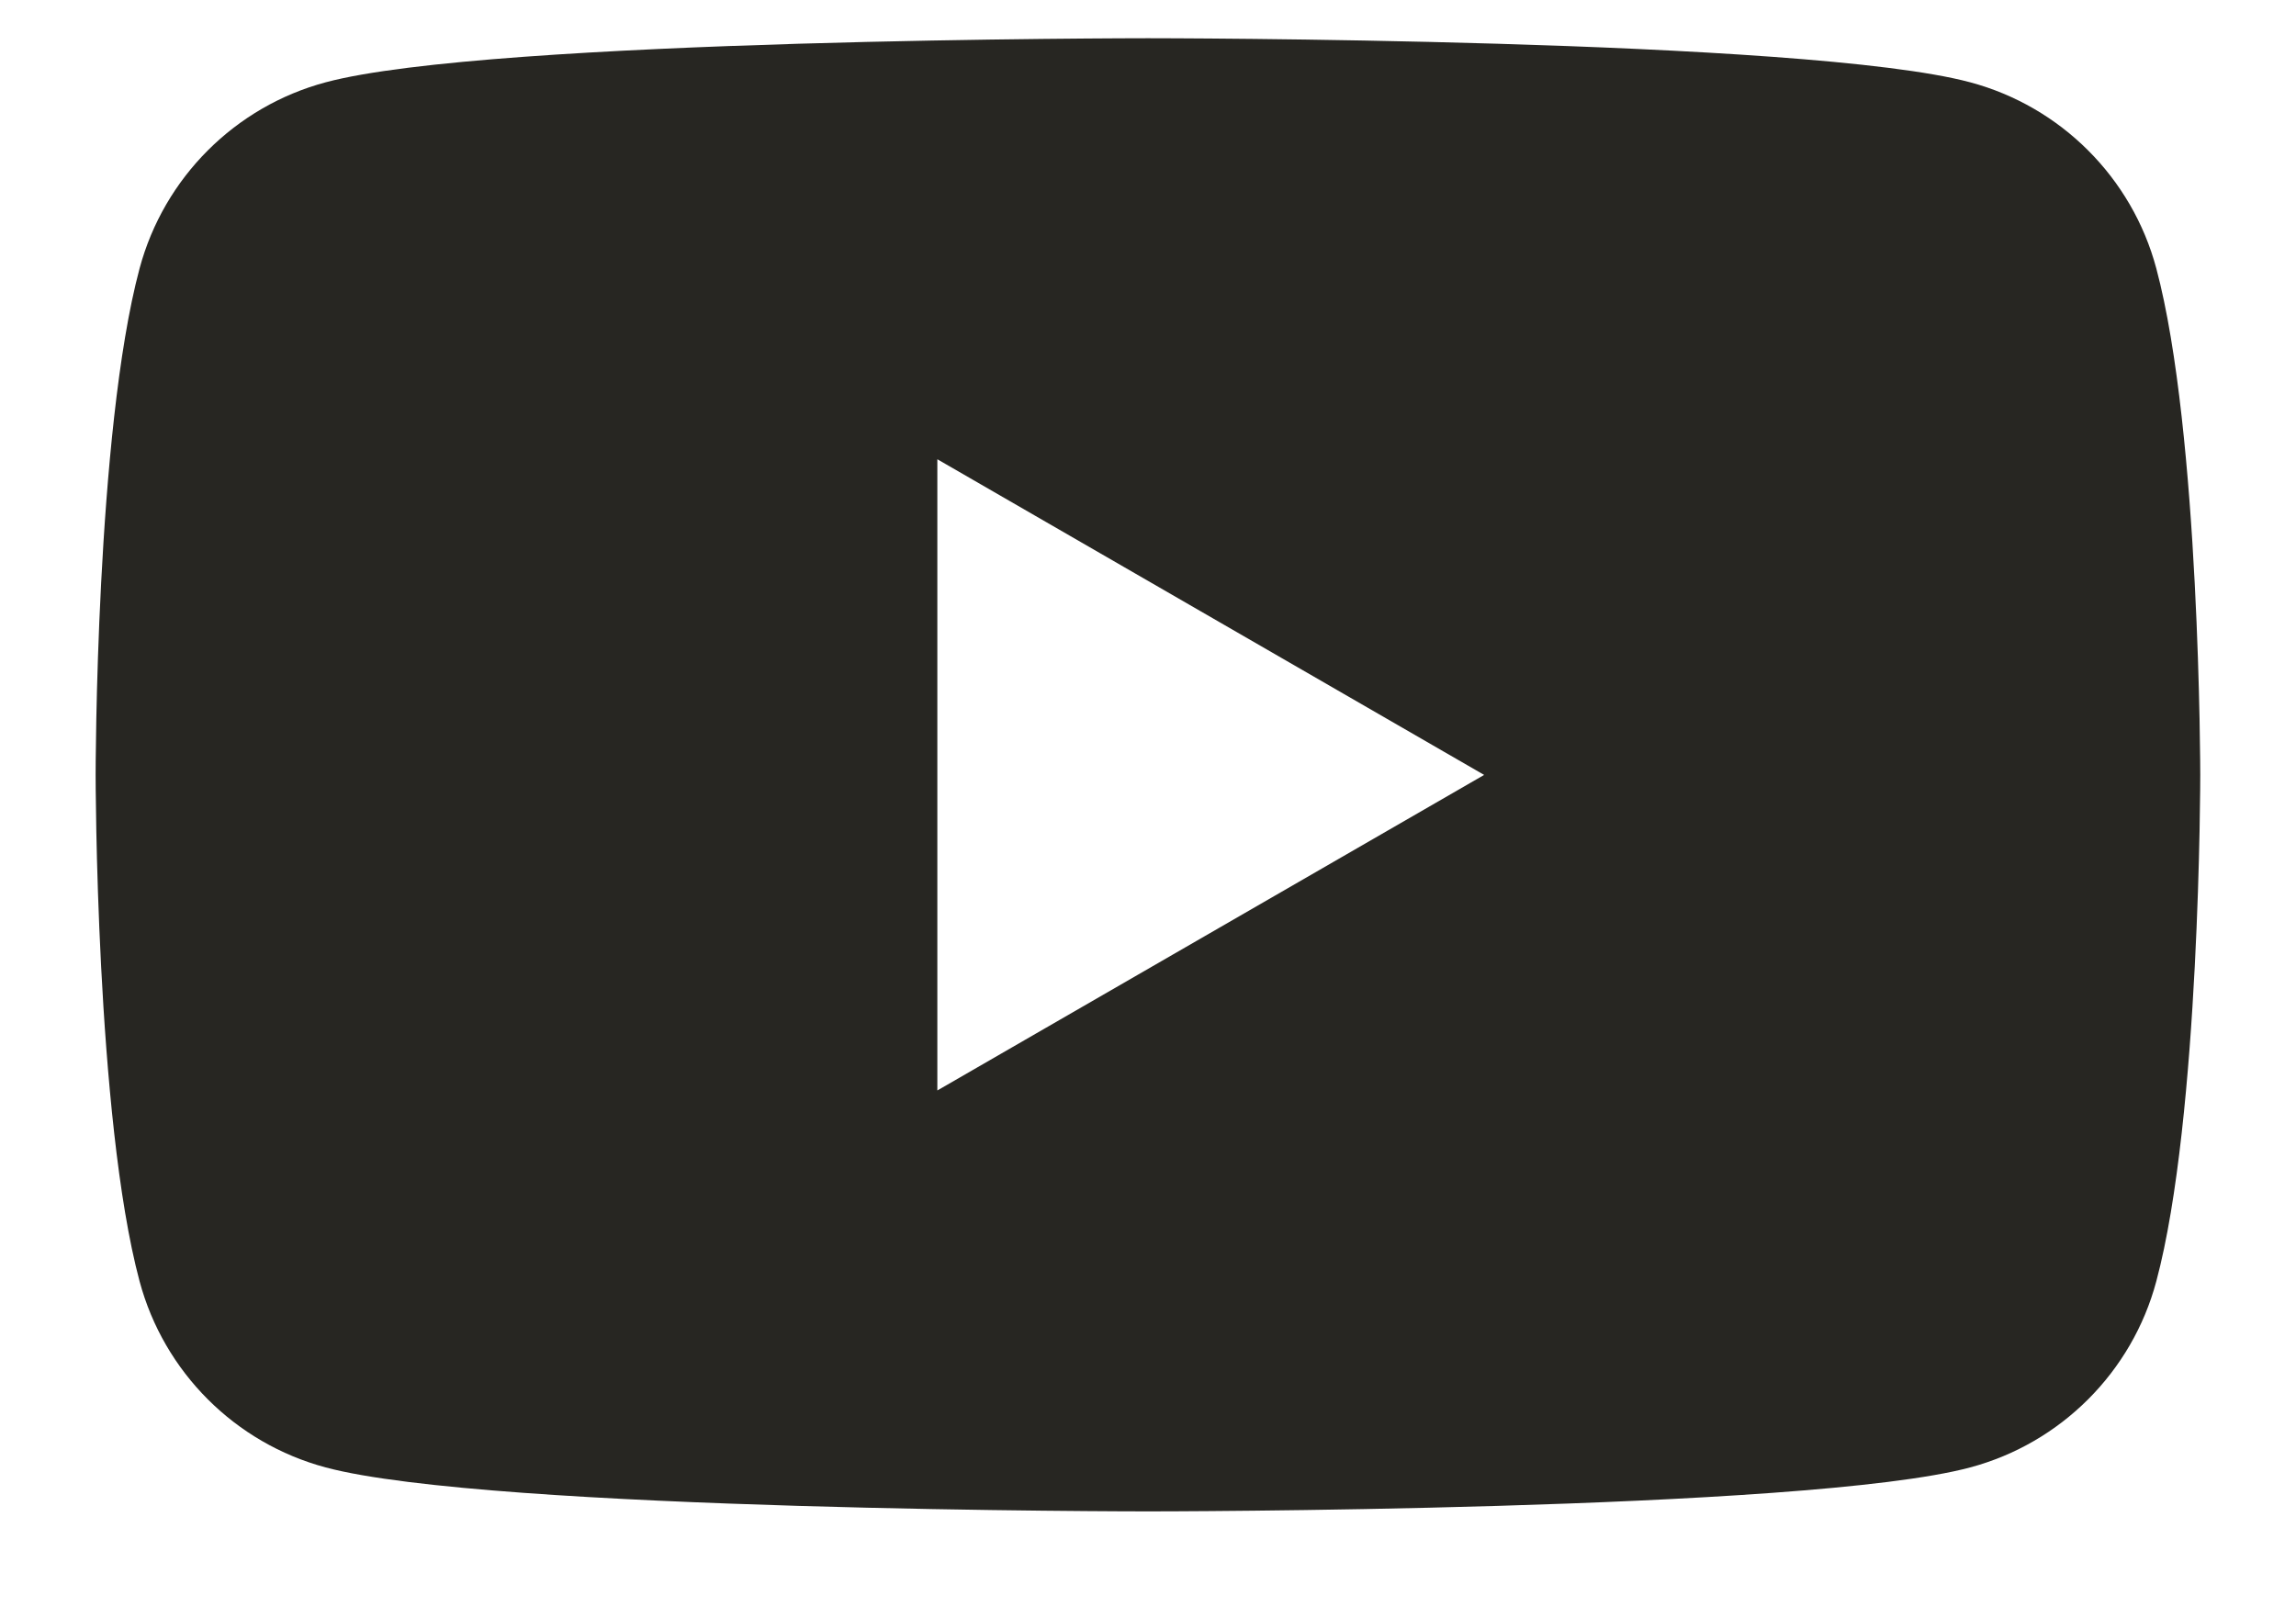 <svg width="20" height="14" viewBox="0 0 20 14" fill="none" xmlns="http://www.w3.org/2000/svg">
<path fill-rule="evenodd" clip-rule="evenodd" d="M17.162 0.717C17.951 0.928 18.572 1.548 18.783 2.338C19.165 3.767 19.166 6.75 19.166 6.75C19.166 6.75 19.166 9.734 18.783 11.163C18.572 11.953 17.951 12.573 17.162 12.784C15.733 13.167 10 13.167 10 13.167C10 13.167 4.266 13.167 2.837 12.784C2.048 12.573 1.428 11.953 1.216 11.163C0.833 9.734 0.833 6.75 0.833 6.75C0.833 6.75 0.833 3.767 1.216 2.338C1.428 1.548 2.048 0.928 2.837 0.717C4.266 0.333 10 0.333 10 0.333C10 0.333 15.733 0.333 17.162 0.717ZM12.928 6.751L8.165 9.5V4.001L12.928 6.751Z" fill="#272622"/>
</svg>
